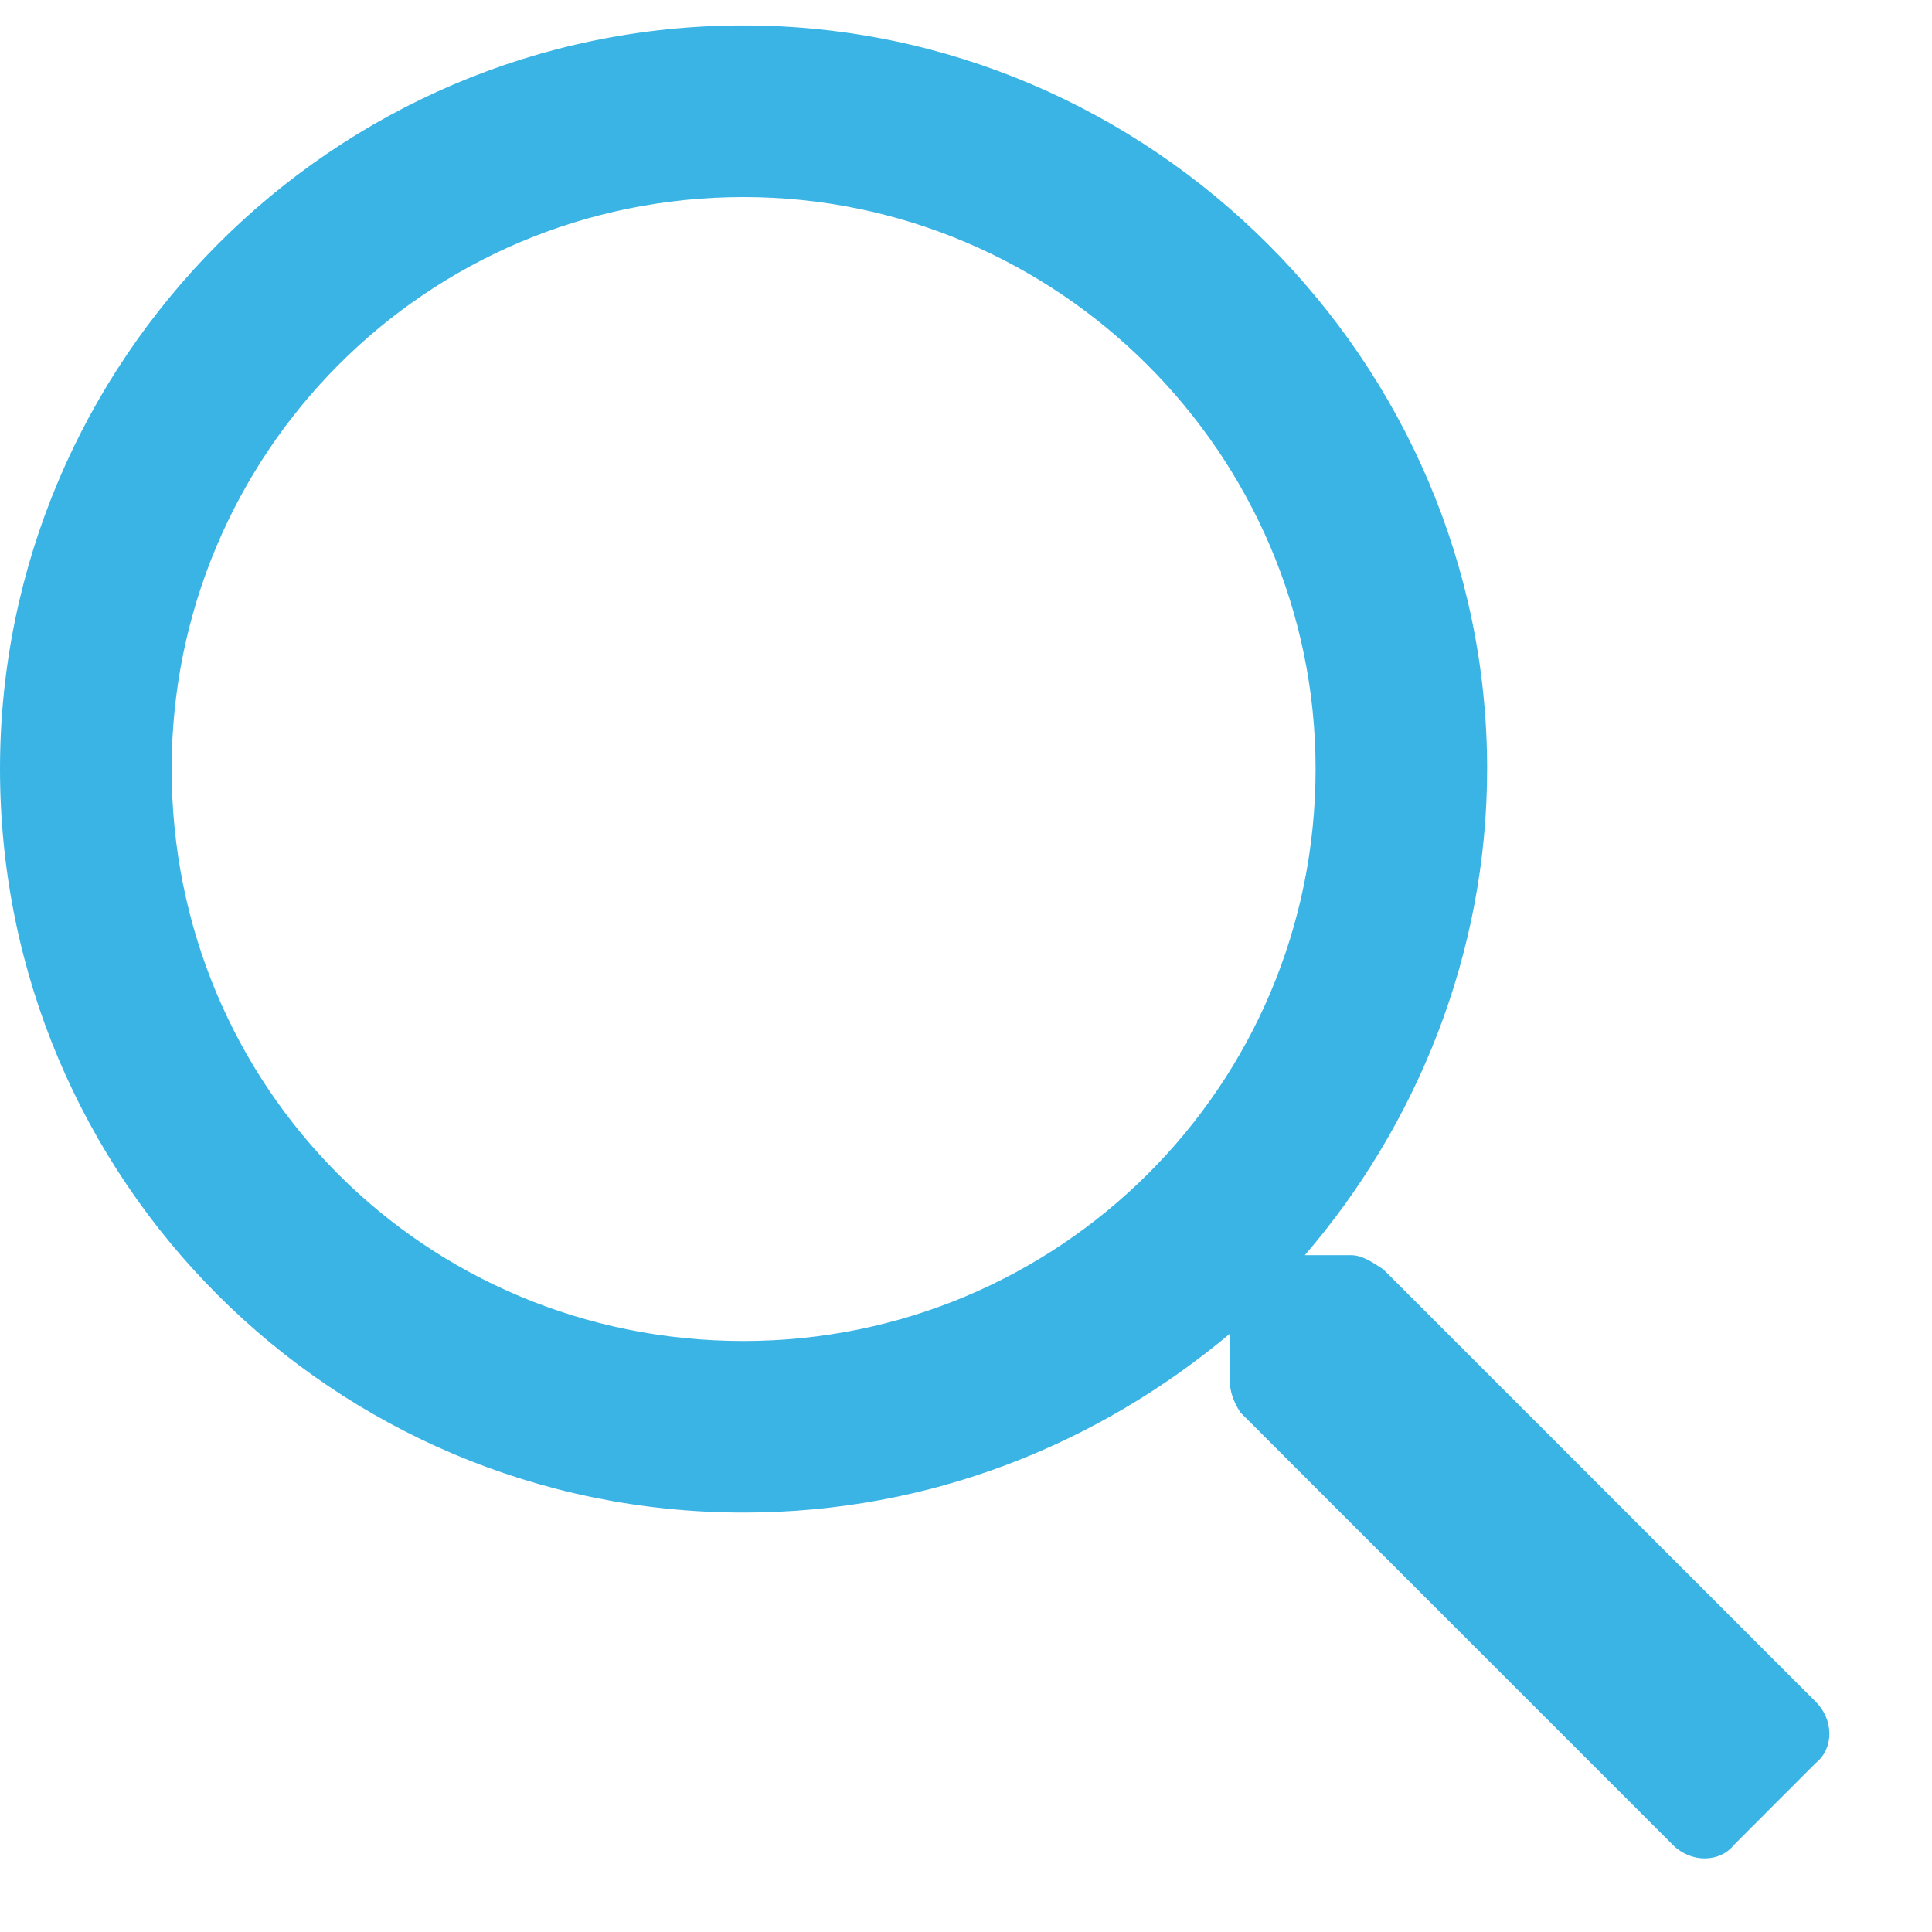 <svg width="19" height="19" viewBox="0 0 19 19" fill="none" xmlns="http://www.w3.org/2000/svg">
<path d="M17.859 16.738L13.605 12.484C13.5 12.414 13.395 12.344 13.289 12.344H12.832C13.922 11.078 14.625 9.391 14.625 7.562C14.625 3.555 11.32 0.25 7.312 0.25C3.27 0.25 0 3.555 0 7.562C0 11.605 3.27 14.875 7.312 14.875C9.141 14.875 10.793 14.207 12.094 13.117V13.574C12.094 13.68 12.129 13.785 12.199 13.891L16.453 18.145C16.629 18.32 16.91 18.32 17.051 18.145L17.859 17.336C18.035 17.195 18.035 16.914 17.859 16.738ZM7.312 13.188C4.184 13.188 1.688 10.691 1.688 7.562C1.688 4.469 4.184 1.938 7.312 1.938C10.406 1.938 12.938 4.469 12.938 7.562C12.938 10.691 10.406 13.188 7.312 13.188Z" fill="#3AB4E5"/>
</svg>
